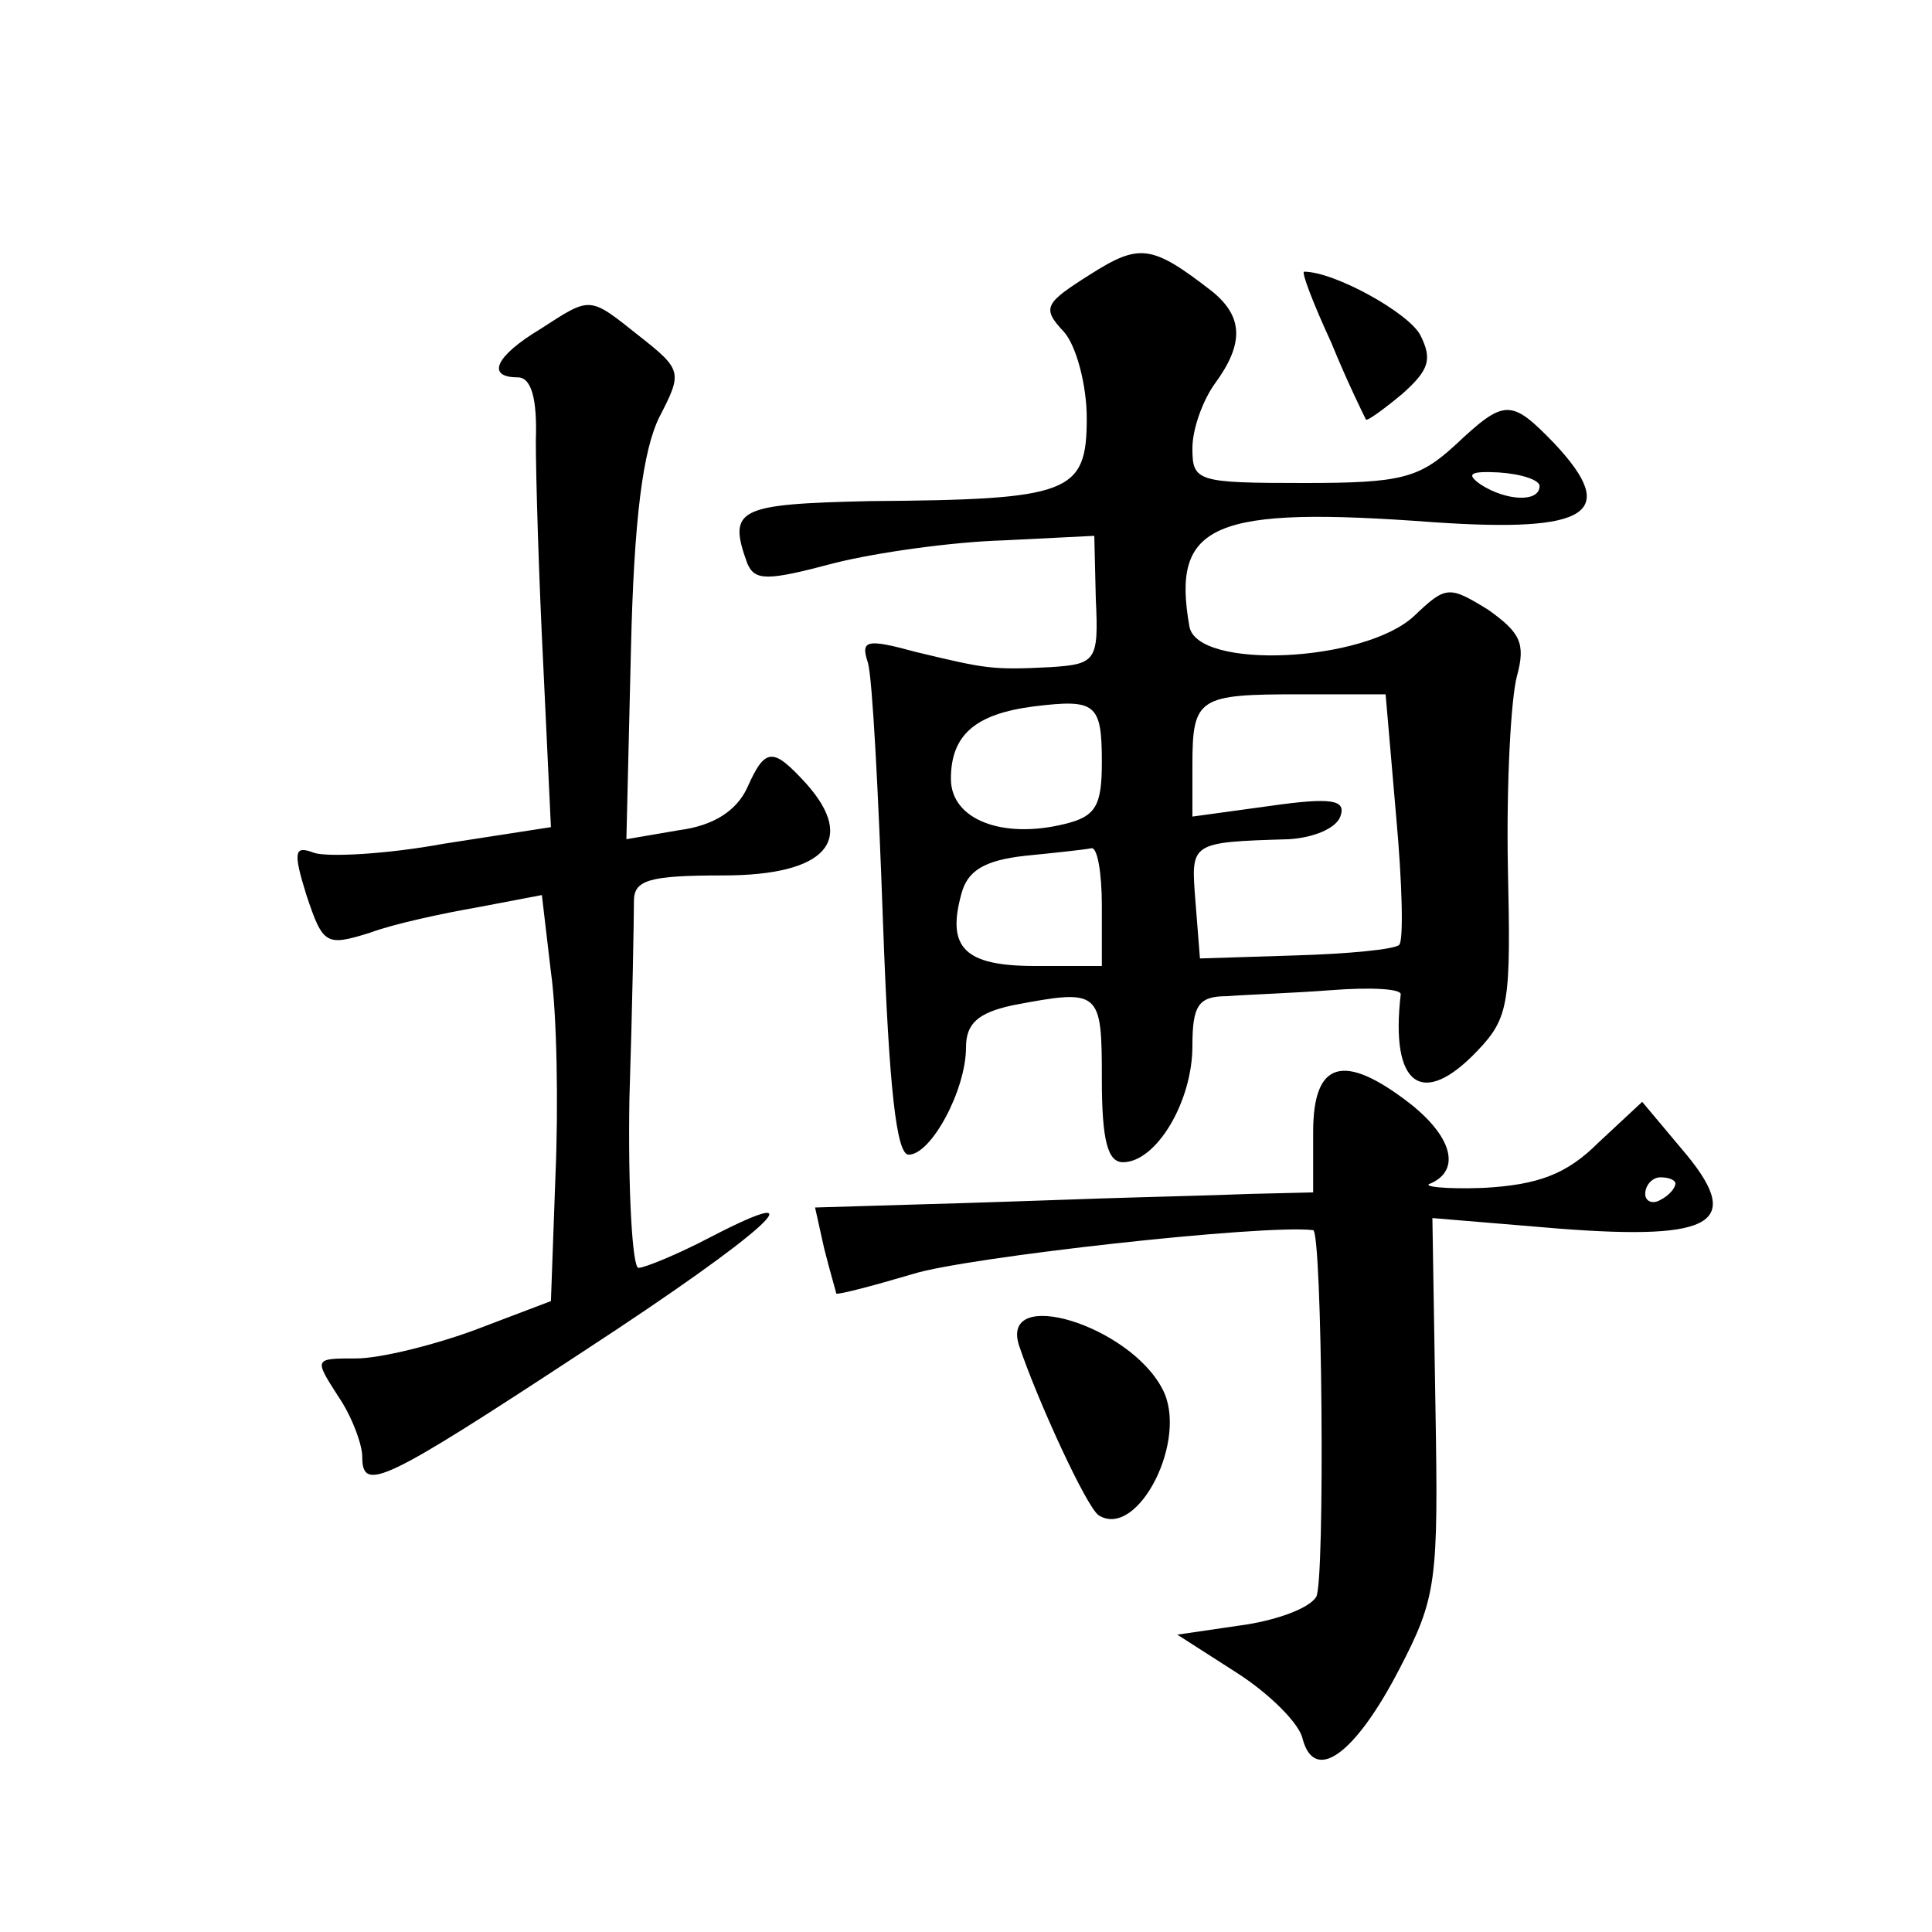 <?xml version="1.0" standalone="no"?>
<!DOCTYPE svg PUBLIC "-//W3C//DTD SVG 20010904//EN"
 "http://www.w3.org/TR/2001/REC-SVG-20010904/DTD/svg10.dtd">
<svg version="1.0" xmlns="http://www.w3.org/2000/svg"
 width="128pt" height="128pt" viewBox="0 0 128 128"
 preserveAspectRatio="xMidYMid meet">
<g transform="translate(0,128) scale(0.1,-0.1)"
fill="#0" stroke="none">
<path d="M722 1098 c-30 -19 -32 -22 -17 -38 8 -9 15 -35 15 -57 0 -50 -11 -54
-144 -55 -87 -2 -94 -5 -81 -41 5 -12 13 -12 58 0 28 7 78 14 112 15 l60 3 1 -42
c2 -41 0 -43 -30 -45 -39 -2 -43 -1 -89 10 -33 9 -37 8 -32 -7 3 -10 7 -87 10 -172
4 -111 9 -154 17 -154 15 0 38 43 38 71 0 16 8 23 31 28 58 11 59 10 59 -49 0 -41
4 -55 14 -55 22 0 46 40 46 77 0 27 4 33 23 33 12 1 43 2 69 4 26 2 47 1 46 -3
-7 -60 14 -76 51 -37 21 22 22 32 20 122 -1 55 2 111 6 126 6 22 2 29 -19 44 -26
16 -28 16 -49 -4 -33 -31 -144 -36 -149 -7 -12 68 15 80 162 69 103 -7 123 6 80
52 -29 30 -33 30 -66 -1 -24 -22 -36 -25 -100 -25 -71 0 -74 1 -74 23 0 13 7 32
15 43 19 26 19 44 -2 61 -40 31 -48 32 -81 11z m298 -140 c0 -11 -22 -10 -39 1
-10 7 -7 9 12 8 15 -1 27 -5 27 -9z m-290 -183 c0 -29 -4 -36 -25 -41 -41 -10 -75
3 -75 30 0 29 16 43 55 48 41 5 45 2 45 -37z m195 -36 c4 -44 5 -82 2 -85 -3 -3
-34 -6 -69 -7 l-63 -2 -3 38 c-3 39 -4 39 62 41 16 1 31 7 34 15 4 11 -5 13 -47
7 l-51 -7 0 34 c0 45 4 47 71 47 l57 0 7 -81z m-195 -59 l0 -40 -44 0 c-47 0 -59
12 -49 48 4 15 15 22 42 25 20 2 39 4 44 5 4 1 7 -16 7 -38z M882 1053 c11 -27
22 -49 23 -51 1 -1 12 7 24 17 18 16 20 23 12 39 -8 15 -57 42 -77 42 -2 0 6 -21
18 -47z M358 1062 c-30 -18 -36 -32 -15 -32 9 0 13 -14 12 -42 0 -24 2 -91 5 -150
l5 -106 -71 -11 c-38 -7 -77 -9 -86 -6 -13 5 -14 1 -5 -28 11 -33 13 -34 42 -25
16 6 49 13 72 17 l42 8 6 -51 c4 -28 5 -89 3 -135 l-3 -83 -50 -19 c-27 -10 -63
-19 -79 -19 -28 0 -28 0 -12 -25 9 -13 16 -32 16 -40 0 -24 13 -18 147 70 121 79
160 115 83 75 -21 -11 -43 -20 -47 -20 -4 0 -7 51 -6 112 2 62 3 121 3 131 0 14
10 17 59 17 68 0 89 23 55 61 -22 24 -27 24 -39 -3 -7 -15 -22 -25 -45 -28 l-35
-6 3 125 c2 88 8 133 19 155 15 29 15 31 -13 53 -34 27 -32 27 -66 5z M870 530
l0 -40 -42 -1 c-24 -1 -68 -2 -98 -3 -30 -1 -85 -3 -123 -4 l-67 -2 6 -27 c4 -16
8 -29 8 -30 1 -1 24 5 51 13 35 11 232 33 265 29 6 -1 8 -234 2 -243 -5 -8 -28
-16 -51 -19 l-41 -6 39 -25 c22 -14 42 -34 44 -44 8 -30 35 -10 64 46 25 48 26
58 24 175 l-2 124 84 -7 c104 -8 123 4 81 53 l-26 31 -29 -27 c-21 -21 -40 -28
-76 -30 -26 -1 -42 1 -35 3 20 9 14 31 -14 53 -44 34 -64 28 -64 -19z m240 -34
c0 -3 -4 -8 -10 -11 -5 -3 -10 -1 -10 4 0 6 5 11 10 11 6 0 10 -2 10 -4z M675 389
c12 -36 45 -108 53 -113 26 -16 60 51 42 84 -22 42 -107 68 -95 29z"/>
</g>
</svg>
